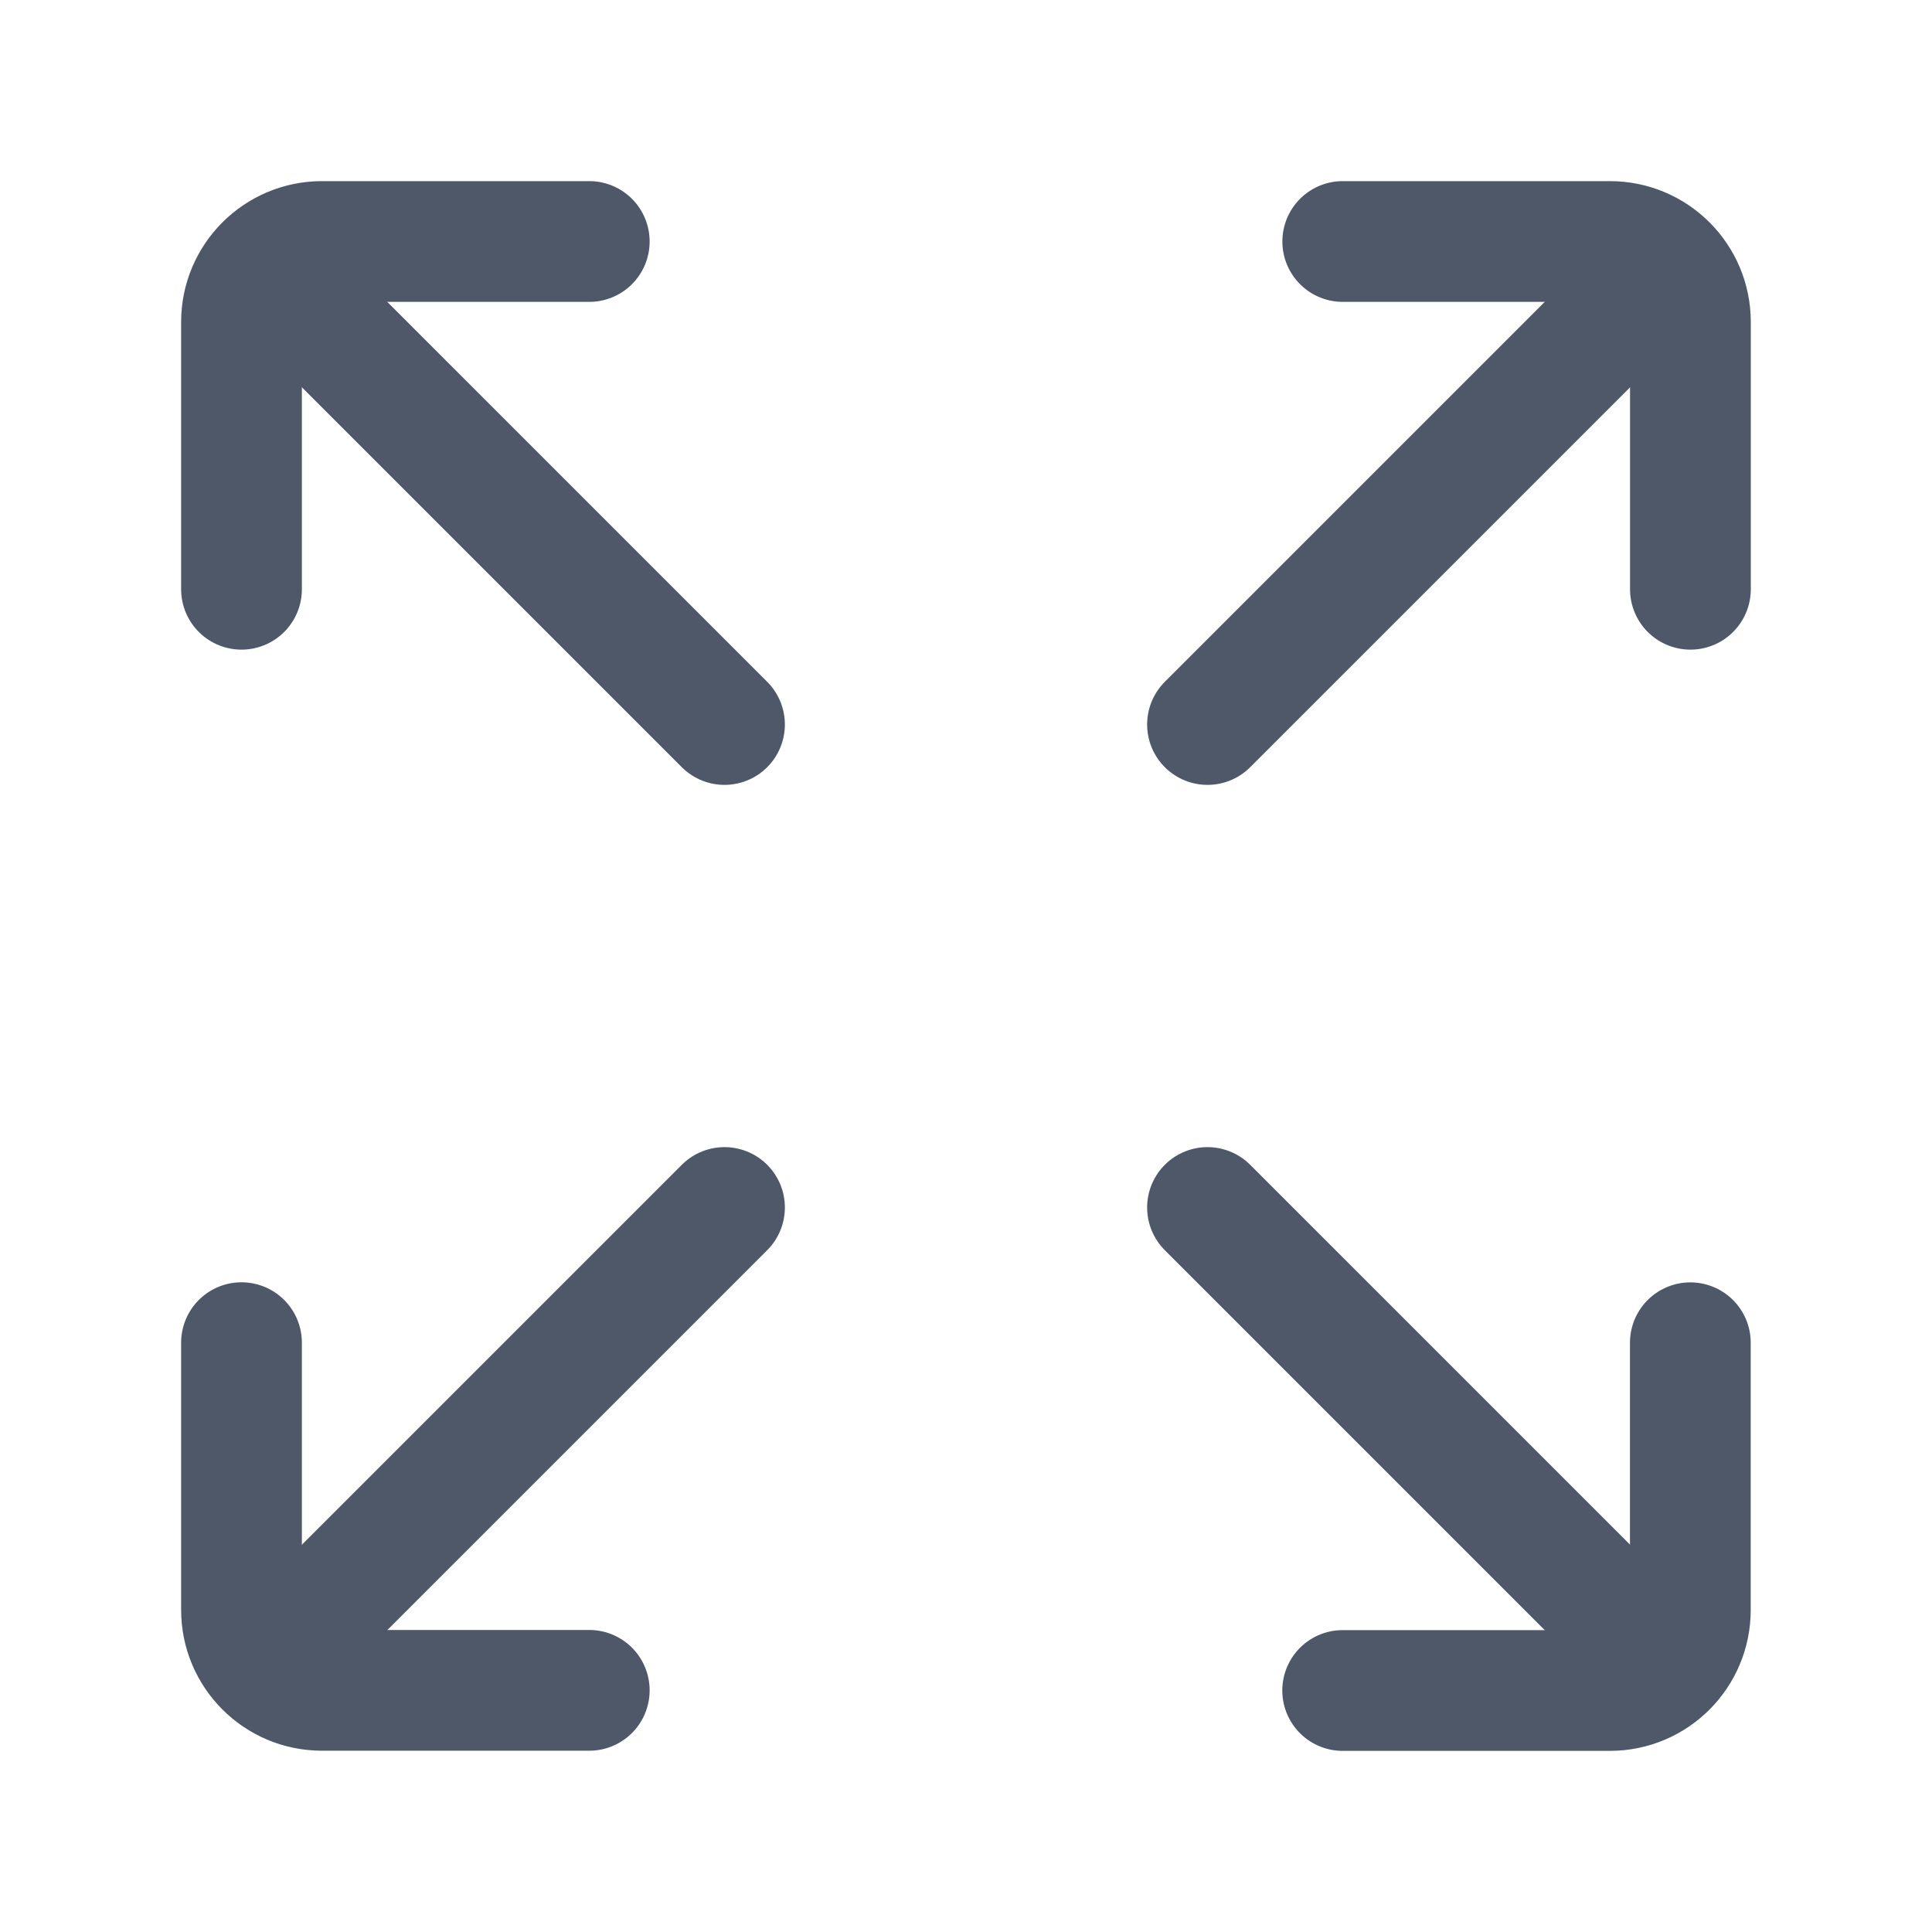 <svg width="24" height="24" viewBox="0 0 24 24" fill="none" xmlns="http://www.w3.org/2000/svg">
<path d="M4 20L9 15" stroke="#4E5869" stroke-width="1.5" stroke-linecap="round" stroke-linejoin="round"/>
<path d="M20 4L15 9" stroke="#4E5869" stroke-width="1.5" stroke-linecap="round" stroke-linejoin="round"/>
<path d="M15 15L20 20" stroke="#4E5869" stroke-width="1.5" stroke-linecap="round" stroke-linejoin="round"/>
<path d="M9 9L4 4" stroke="#4E5869" stroke-width="1.5" stroke-linecap="round" stroke-linejoin="round"/>
<path d="M16.68 3H19.999C20.552 3 20.999 3.448 20.999 4V7.32" stroke="#4E5869" stroke-width="1.5" stroke-linecap="round" stroke-linejoin="round"/>
<path d="M7.32 20.998L4 20.998C3.448 20.998 3 20.551 3 19.998L3 16.679" stroke="#4E5869" stroke-width="1.5" stroke-linecap="round" stroke-linejoin="round"/>
<path d="M20.998 16.68L20.998 20C20.998 20.552 20.551 21 19.998 21L16.679 21" stroke="#4E5869" stroke-width="1.5" stroke-linecap="round" stroke-linejoin="round"/>
<path d="M3 7.32L3 4C3 3.448 3.448 3 4 3L7.32 3" stroke="#4E5869" stroke-width="1.5" stroke-linecap="round" stroke-linejoin="round"/>
</svg>
